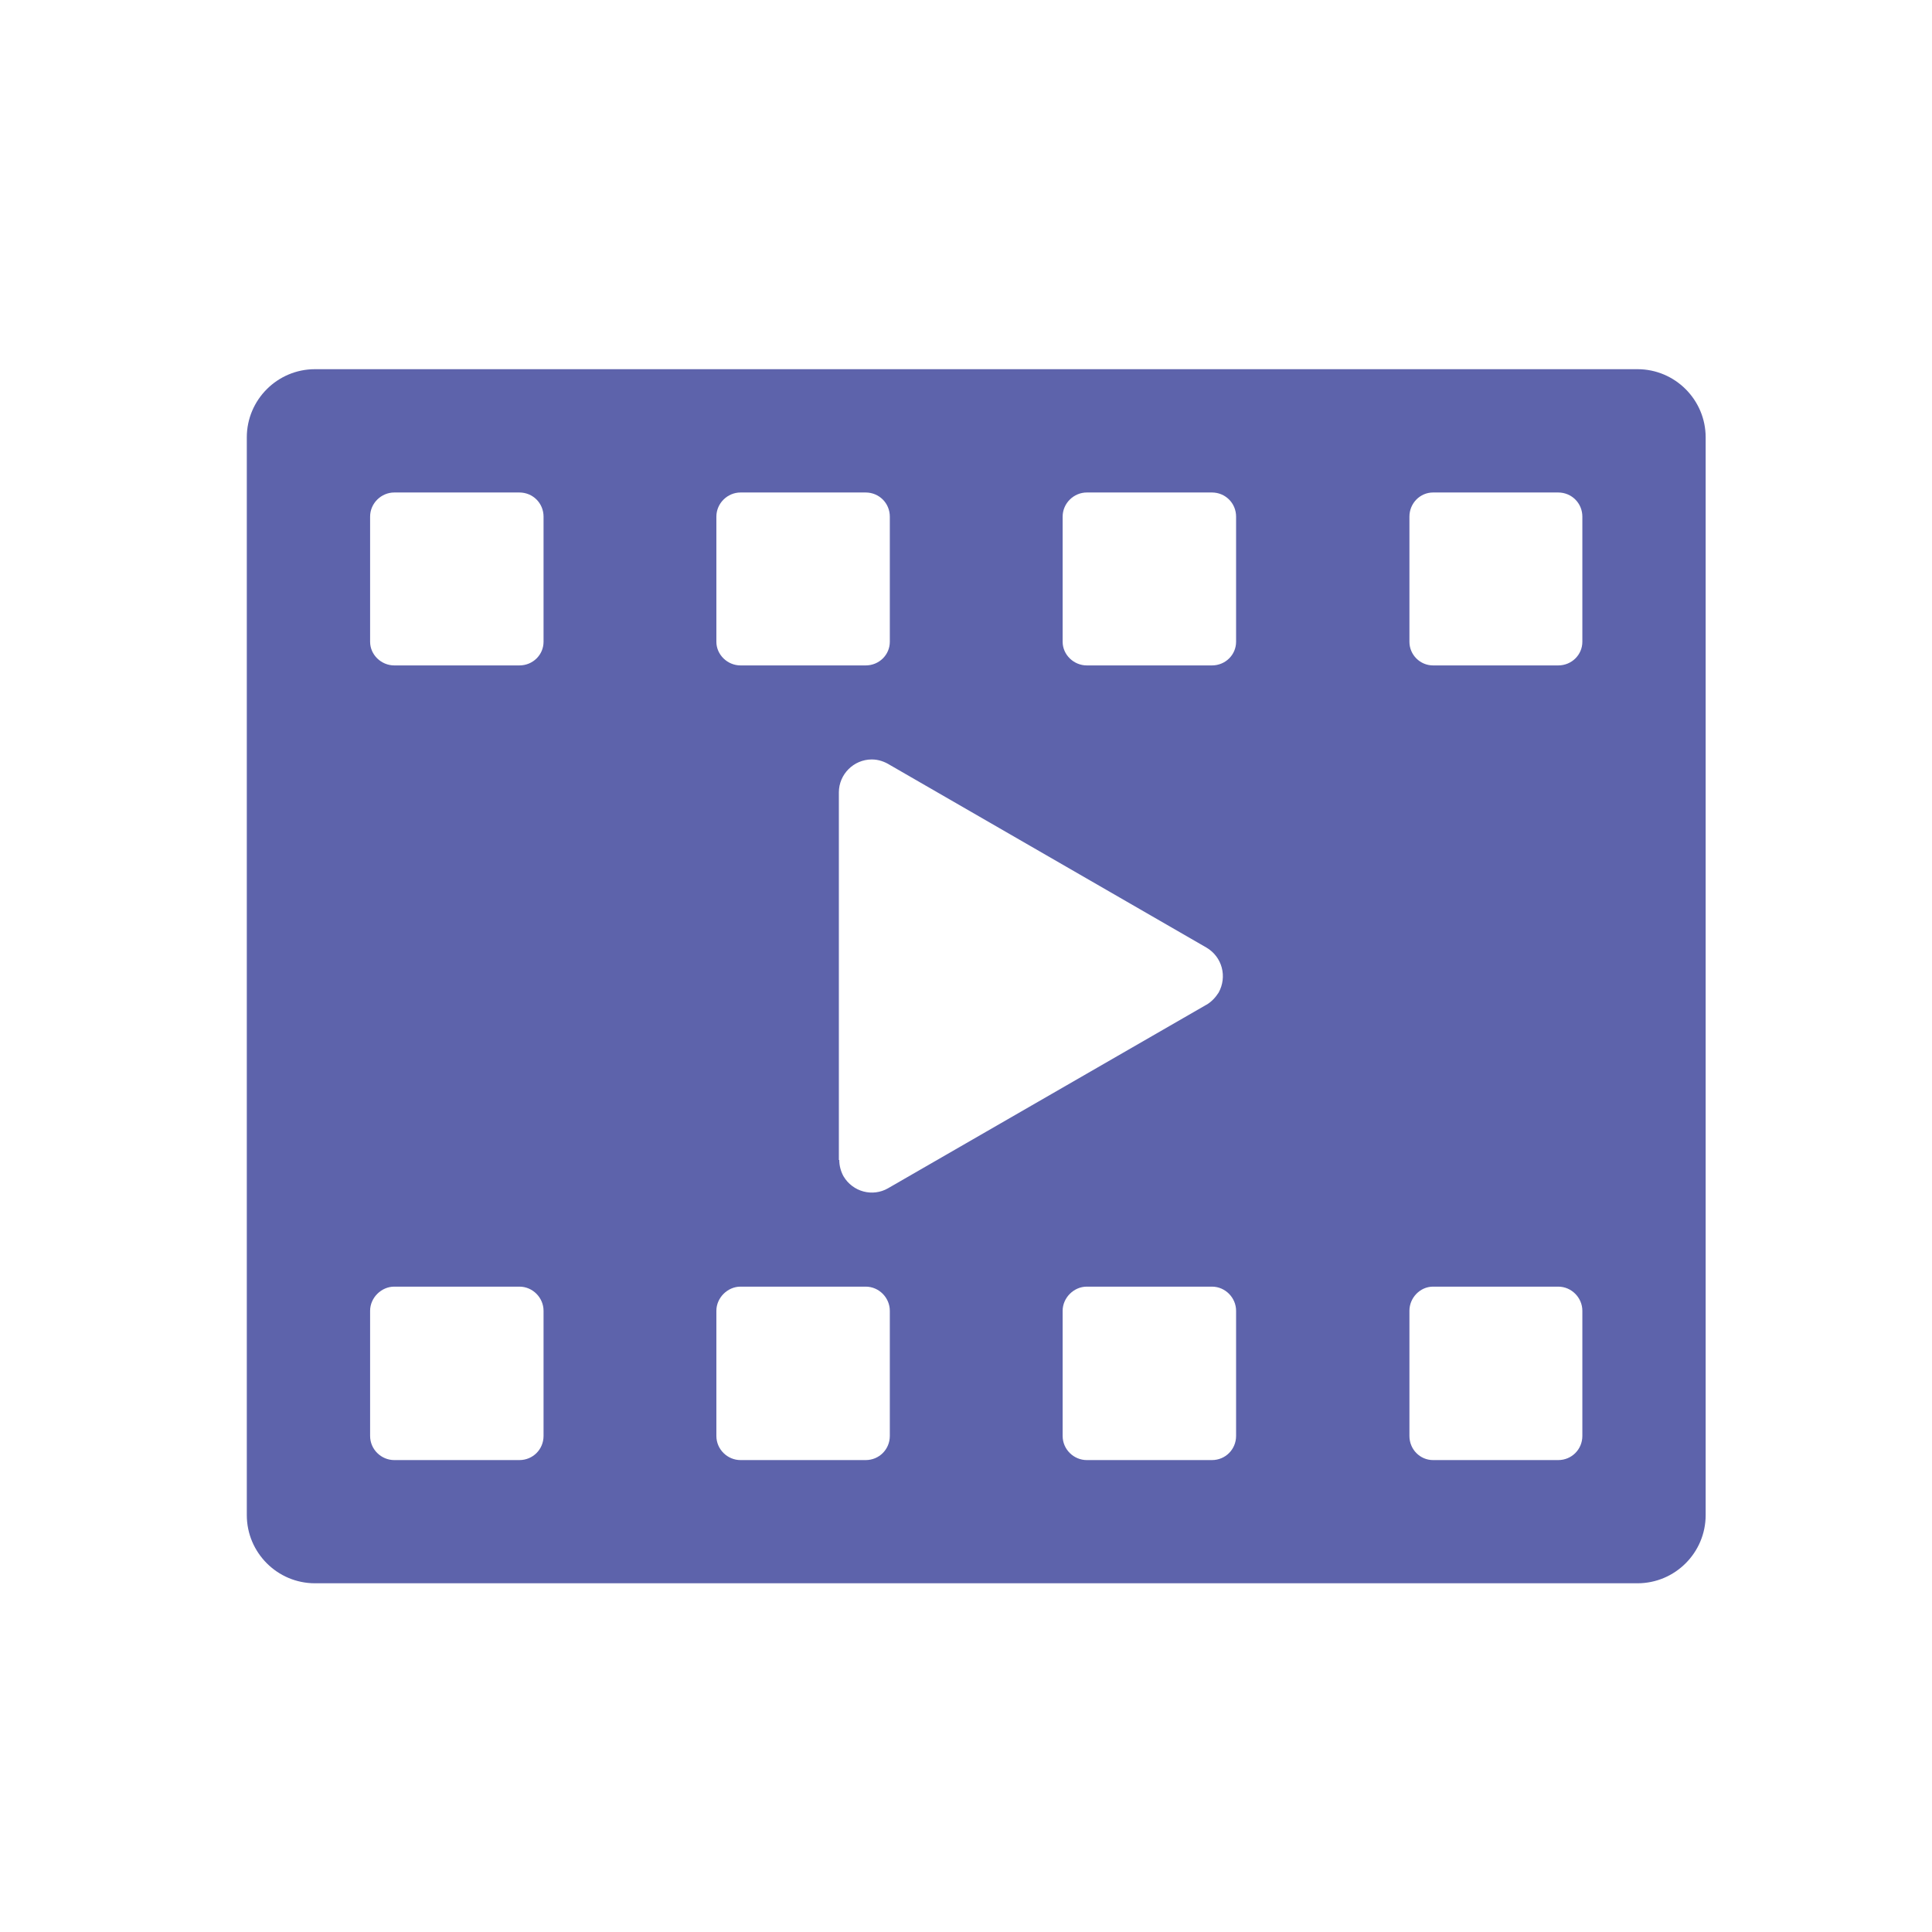 ﻿<?xml version="1.0" encoding="utf-8"?><svg id="_製圖區" viewBox="0 0 188.81 188.81" xmlns="http://www.w3.org/2000/svg">
  <defs>
    <style>
      .cls-1 {
        fill: #5d63ab;
        fill-rule: evenodd;
      }
    </style>
  </defs>
  <path class="cls-1" d="M30.78,154.73h129.25c3.67,0,6.66-2.99,6.66-6.66V42.74c0-3.67-2.99-6.66-6.66-6.66H30.78c-3.67,0-6.66,2.99-6.66,6.66v105.33c0,3.67,2.99,6.66,6.66,6.66h0ZM38.53,125.74h12.23c1.31,0,2.36,1.09,2.36,2.36v12.23c0,1.31-1.04,2.36-2.36,2.36h-12.23c-1.27,0-2.36-1.04-2.36-2.36v-12.23c0-1.27,1.09-2.36,2.36-2.36h0ZM72.37,125.74h12.23c1.31,0,2.36,1.09,2.36,2.36v12.23c0,1.31-1.04,2.36-2.36,2.36h-12.23c-1.27,0-2.36-1.04-2.36-2.36v-12.23c0-1.27,1.09-2.36,2.36-2.36h0ZM106.21,125.74h12.23c1.31,0,2.36,1.09,2.36,2.36v12.23c0,1.31-1.04,2.36-2.36,2.36h-12.23c-1.27,0-2.36-1.04-2.36-2.36v-12.23c0-1.27,1.09-2.36,2.36-2.36h0ZM140.05,125.74h12.23c1.31,0,2.36,1.09,2.36,2.36v12.23c0,1.31-1.04,2.36-2.36,2.36h-12.23c-1.27,0-2.31-1.04-2.31-2.36v-12.23c0-1.27,1.04-2.36,2.31-2.36h0ZM140.05,48.13h12.23c1.31,0,2.36,1.04,2.36,2.36v12.23c0,1.27-1.04,2.31-2.36,2.31h-12.23c-1.27,0-2.31-1.04-2.31-2.31v-12.23c0-1.31,1.04-2.36,2.31-2.36h0ZM106.21,48.13h12.23c1.31,0,2.36,1.04,2.36,2.36v12.23c0,1.27-1.04,2.31-2.36,2.31h-12.23c-1.27,0-2.36-1.04-2.36-2.31v-12.23c0-1.31,1.09-2.36,2.36-2.36h0ZM72.37,48.13h12.23c1.31,0,2.36,1.04,2.36,2.36v12.23c0,1.27-1.04,2.31-2.36,2.31h-12.23c-1.27,0-2.36-1.04-2.36-2.31v-12.23c0-1.31,1.09-2.36,2.36-2.36h0ZM38.53,48.13h12.23c1.31,0,2.36,1.04,2.36,2.36v12.23c0,1.27-1.04,2.31-2.36,2.31h-12.23c-1.27,0-2.36-1.04-2.36-2.31v-12.23c0-1.31,1.09-2.36,2.36-2.36h0ZM117.9,98.19l-31.12,17.94c-1.5.86-3.44.36-4.35-1.18-.27-.5-.41-1.04-.41-1.59h-.04v-35.92c0-1.77,1.45-3.22,3.22-3.22.68,0,1.27.23,1.77.54l30.94,17.85c1.54.91,2.04,2.85,1.18,4.4-.32.5-.72.91-1.18,1.18h0Z" />
</svg>